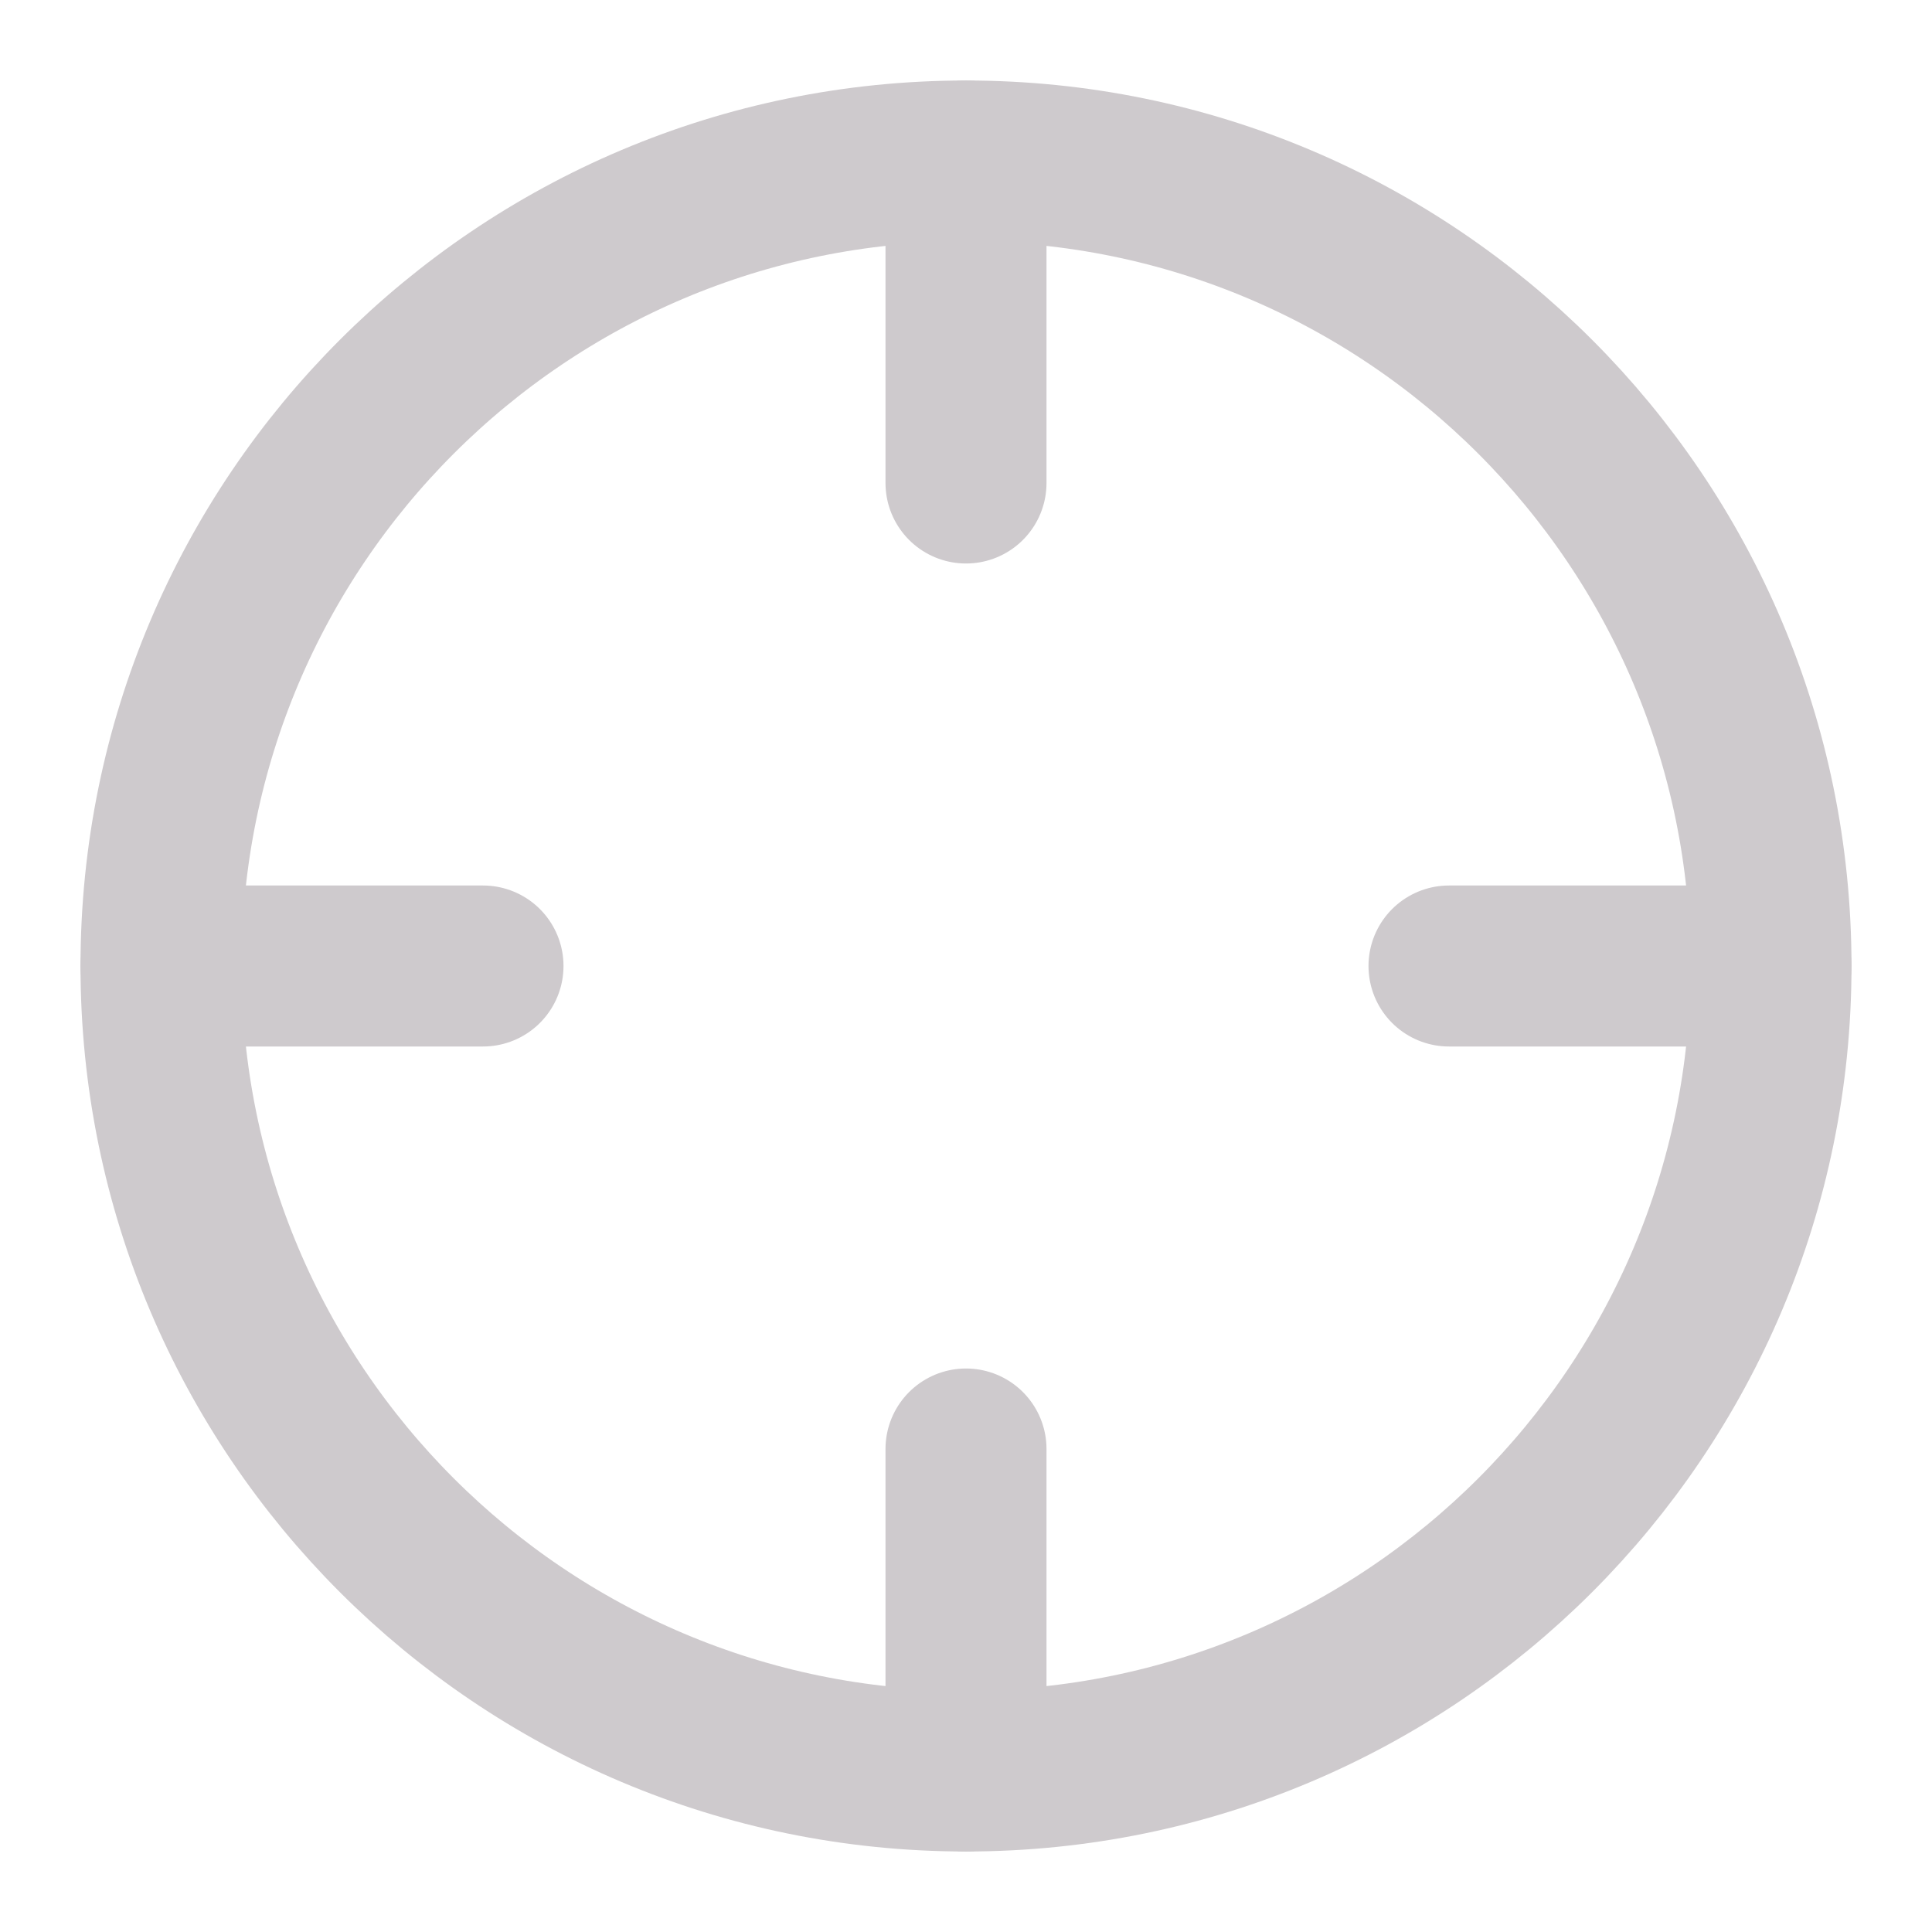 <svg width="24" height="24" viewBox="0 0 24 24" fill="none" xmlns="http://www.w3.org/2000/svg">
<path d="M12 22C17.523 22 22 17.523 22 12C22 6.477 17.523 2 12 2C6.477 2 2 6.477 2 12C2 17.523 6.477 22 12 22Z" stroke="#CECACD" stroke-width="2" stroke-linecap="round" stroke-linejoin="round"/>
<path d="M22 12H18" stroke="#CECACD" stroke-width="2" stroke-linecap="round" stroke-linejoin="round"/>
<path d="M6 12H2" stroke="#CECACD" stroke-width="2" stroke-linecap="round" stroke-linejoin="round"/>
<path d="M12 6V2" stroke="#CECACD" stroke-width="2" stroke-linecap="round" stroke-linejoin="round"/>
<path d="M12 22V18" stroke="#CECACD" stroke-width="2" stroke-linecap="round" stroke-linejoin="round"/>
</svg>
